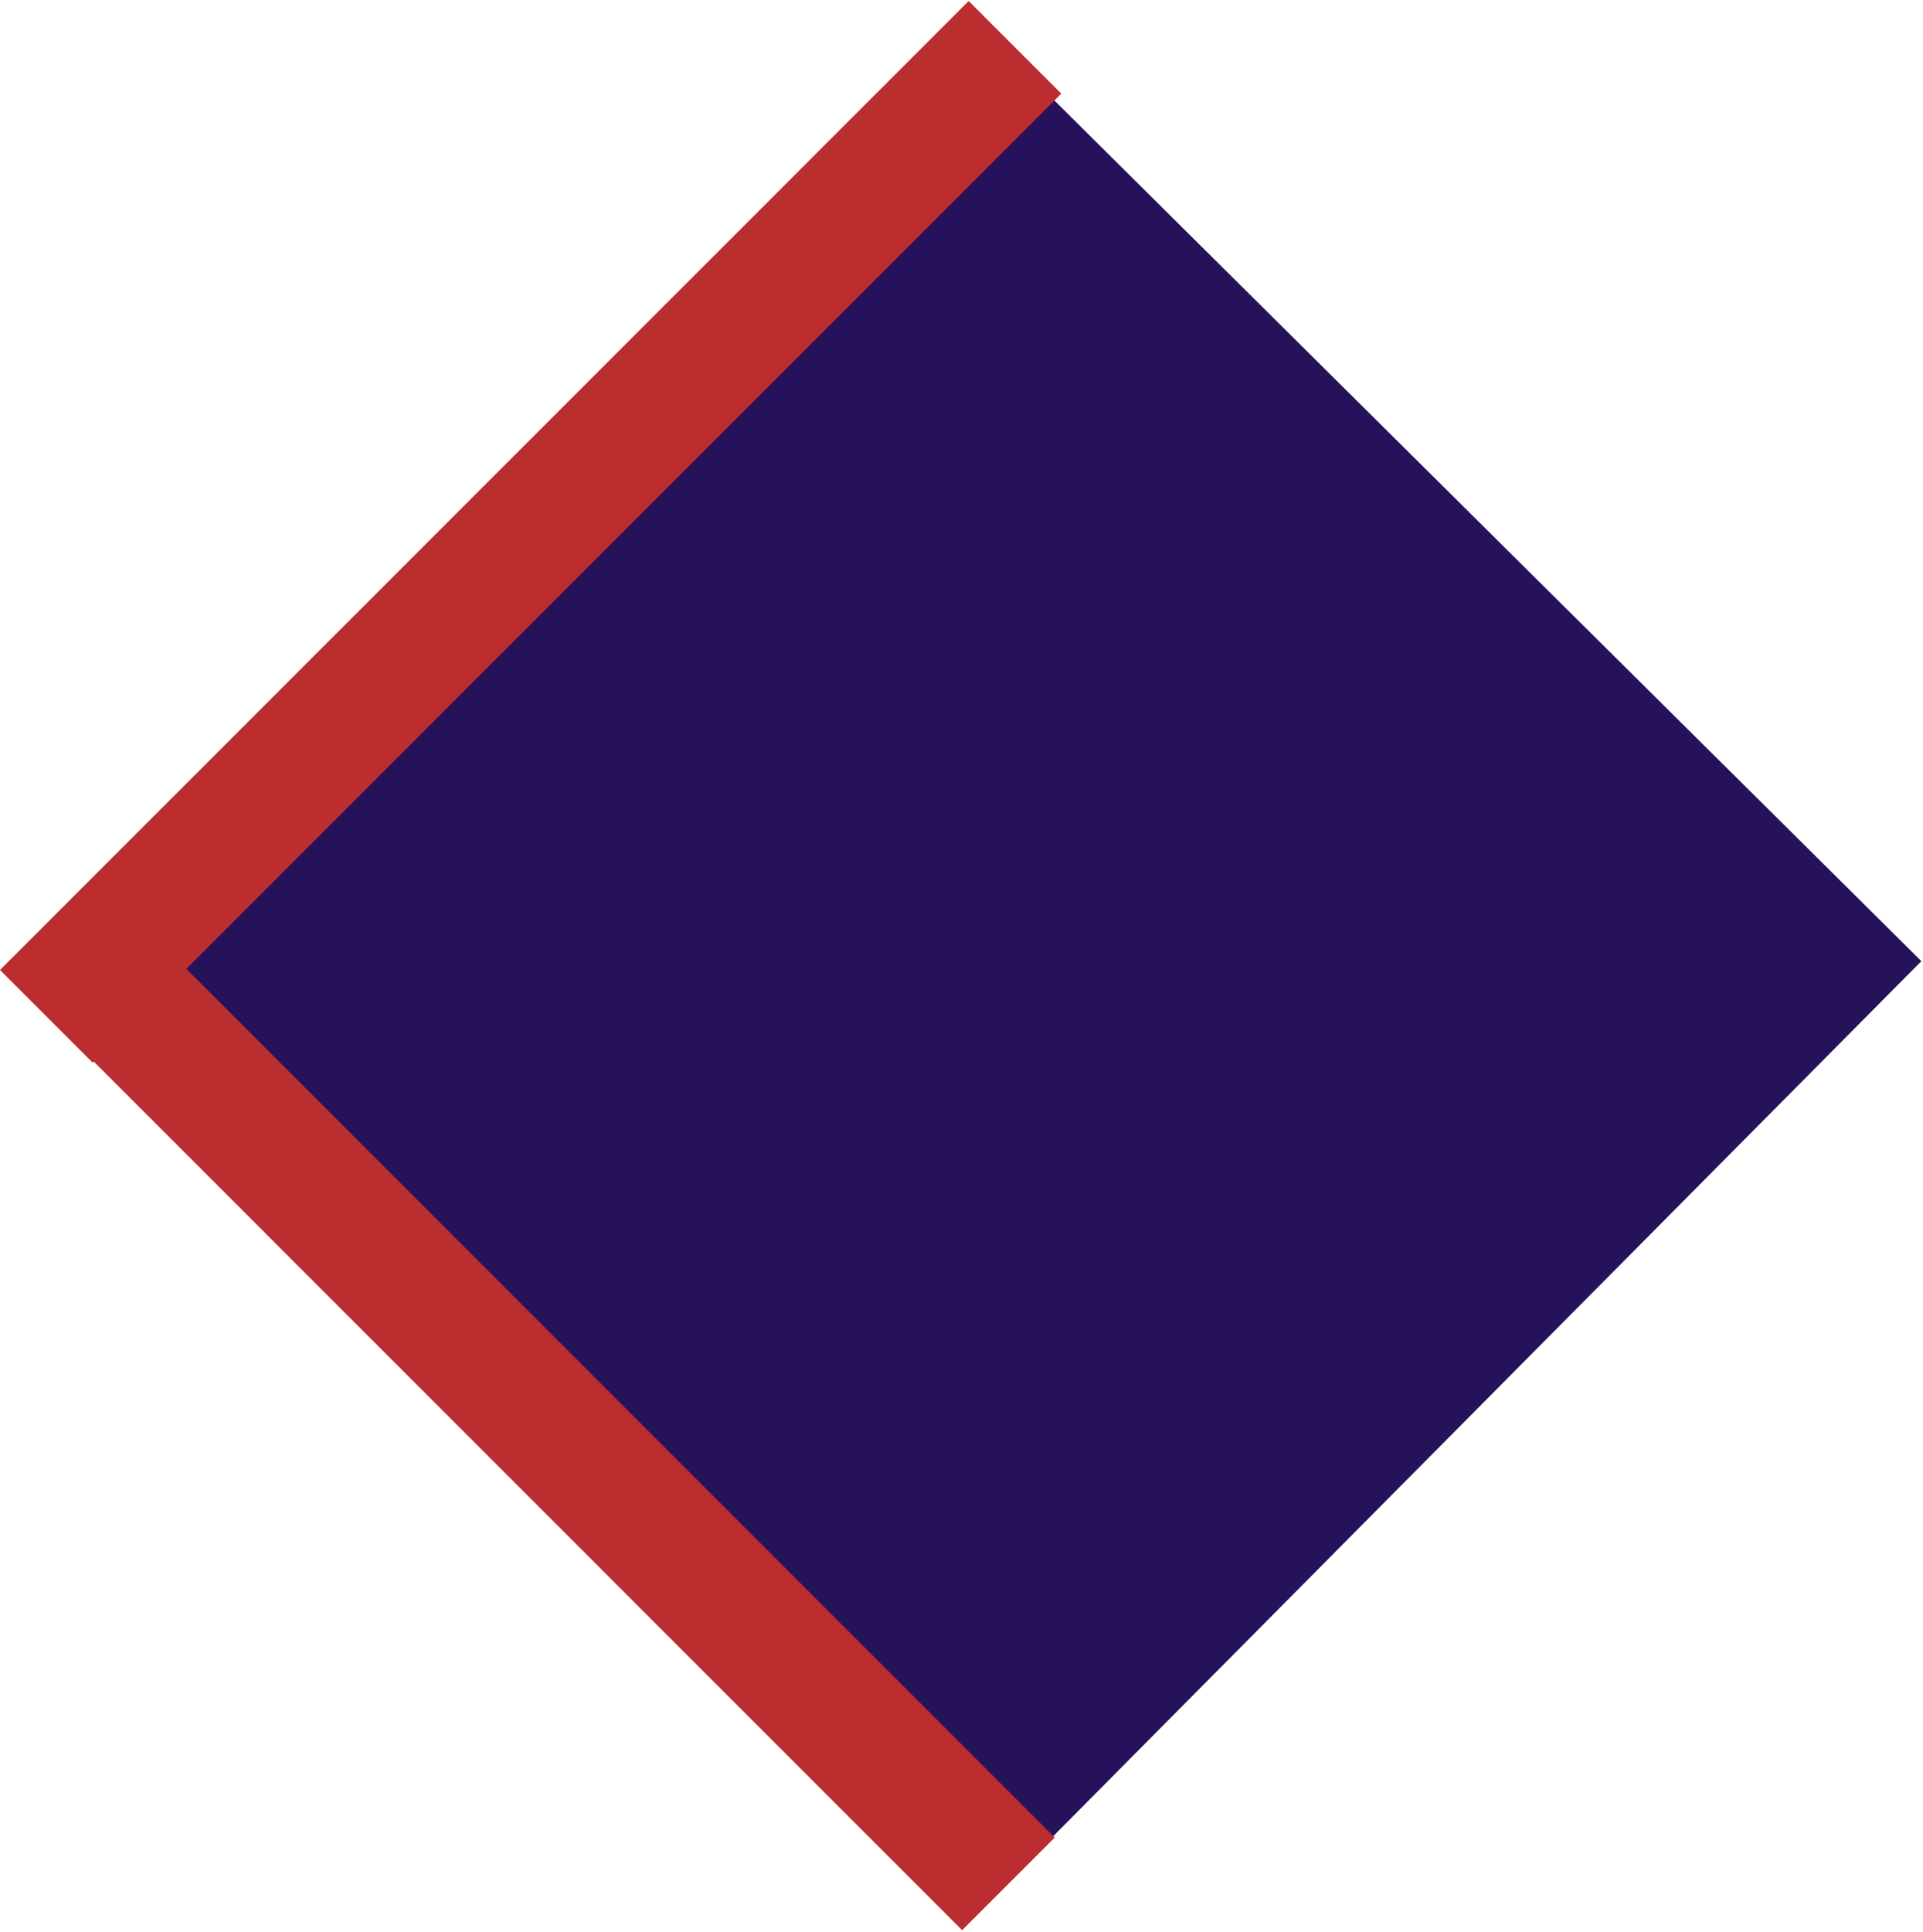 <svg width="881" height="885" viewBox="0 0 881 885" fill="none" xmlns="http://www.w3.org/2000/svg">
<rect x="880.255" y="440.22" width="571" height="571" transform="rotate(134.782 880.255 440.22)" fill="#26125B"/>
<path d="M465 21.681L21.212 465.468" stroke="#BB2D2E" stroke-width="60"/>
<path d="M45.212 446.043L462 862.829" stroke="#BB2D2E" stroke-width="60"/>
</svg>

